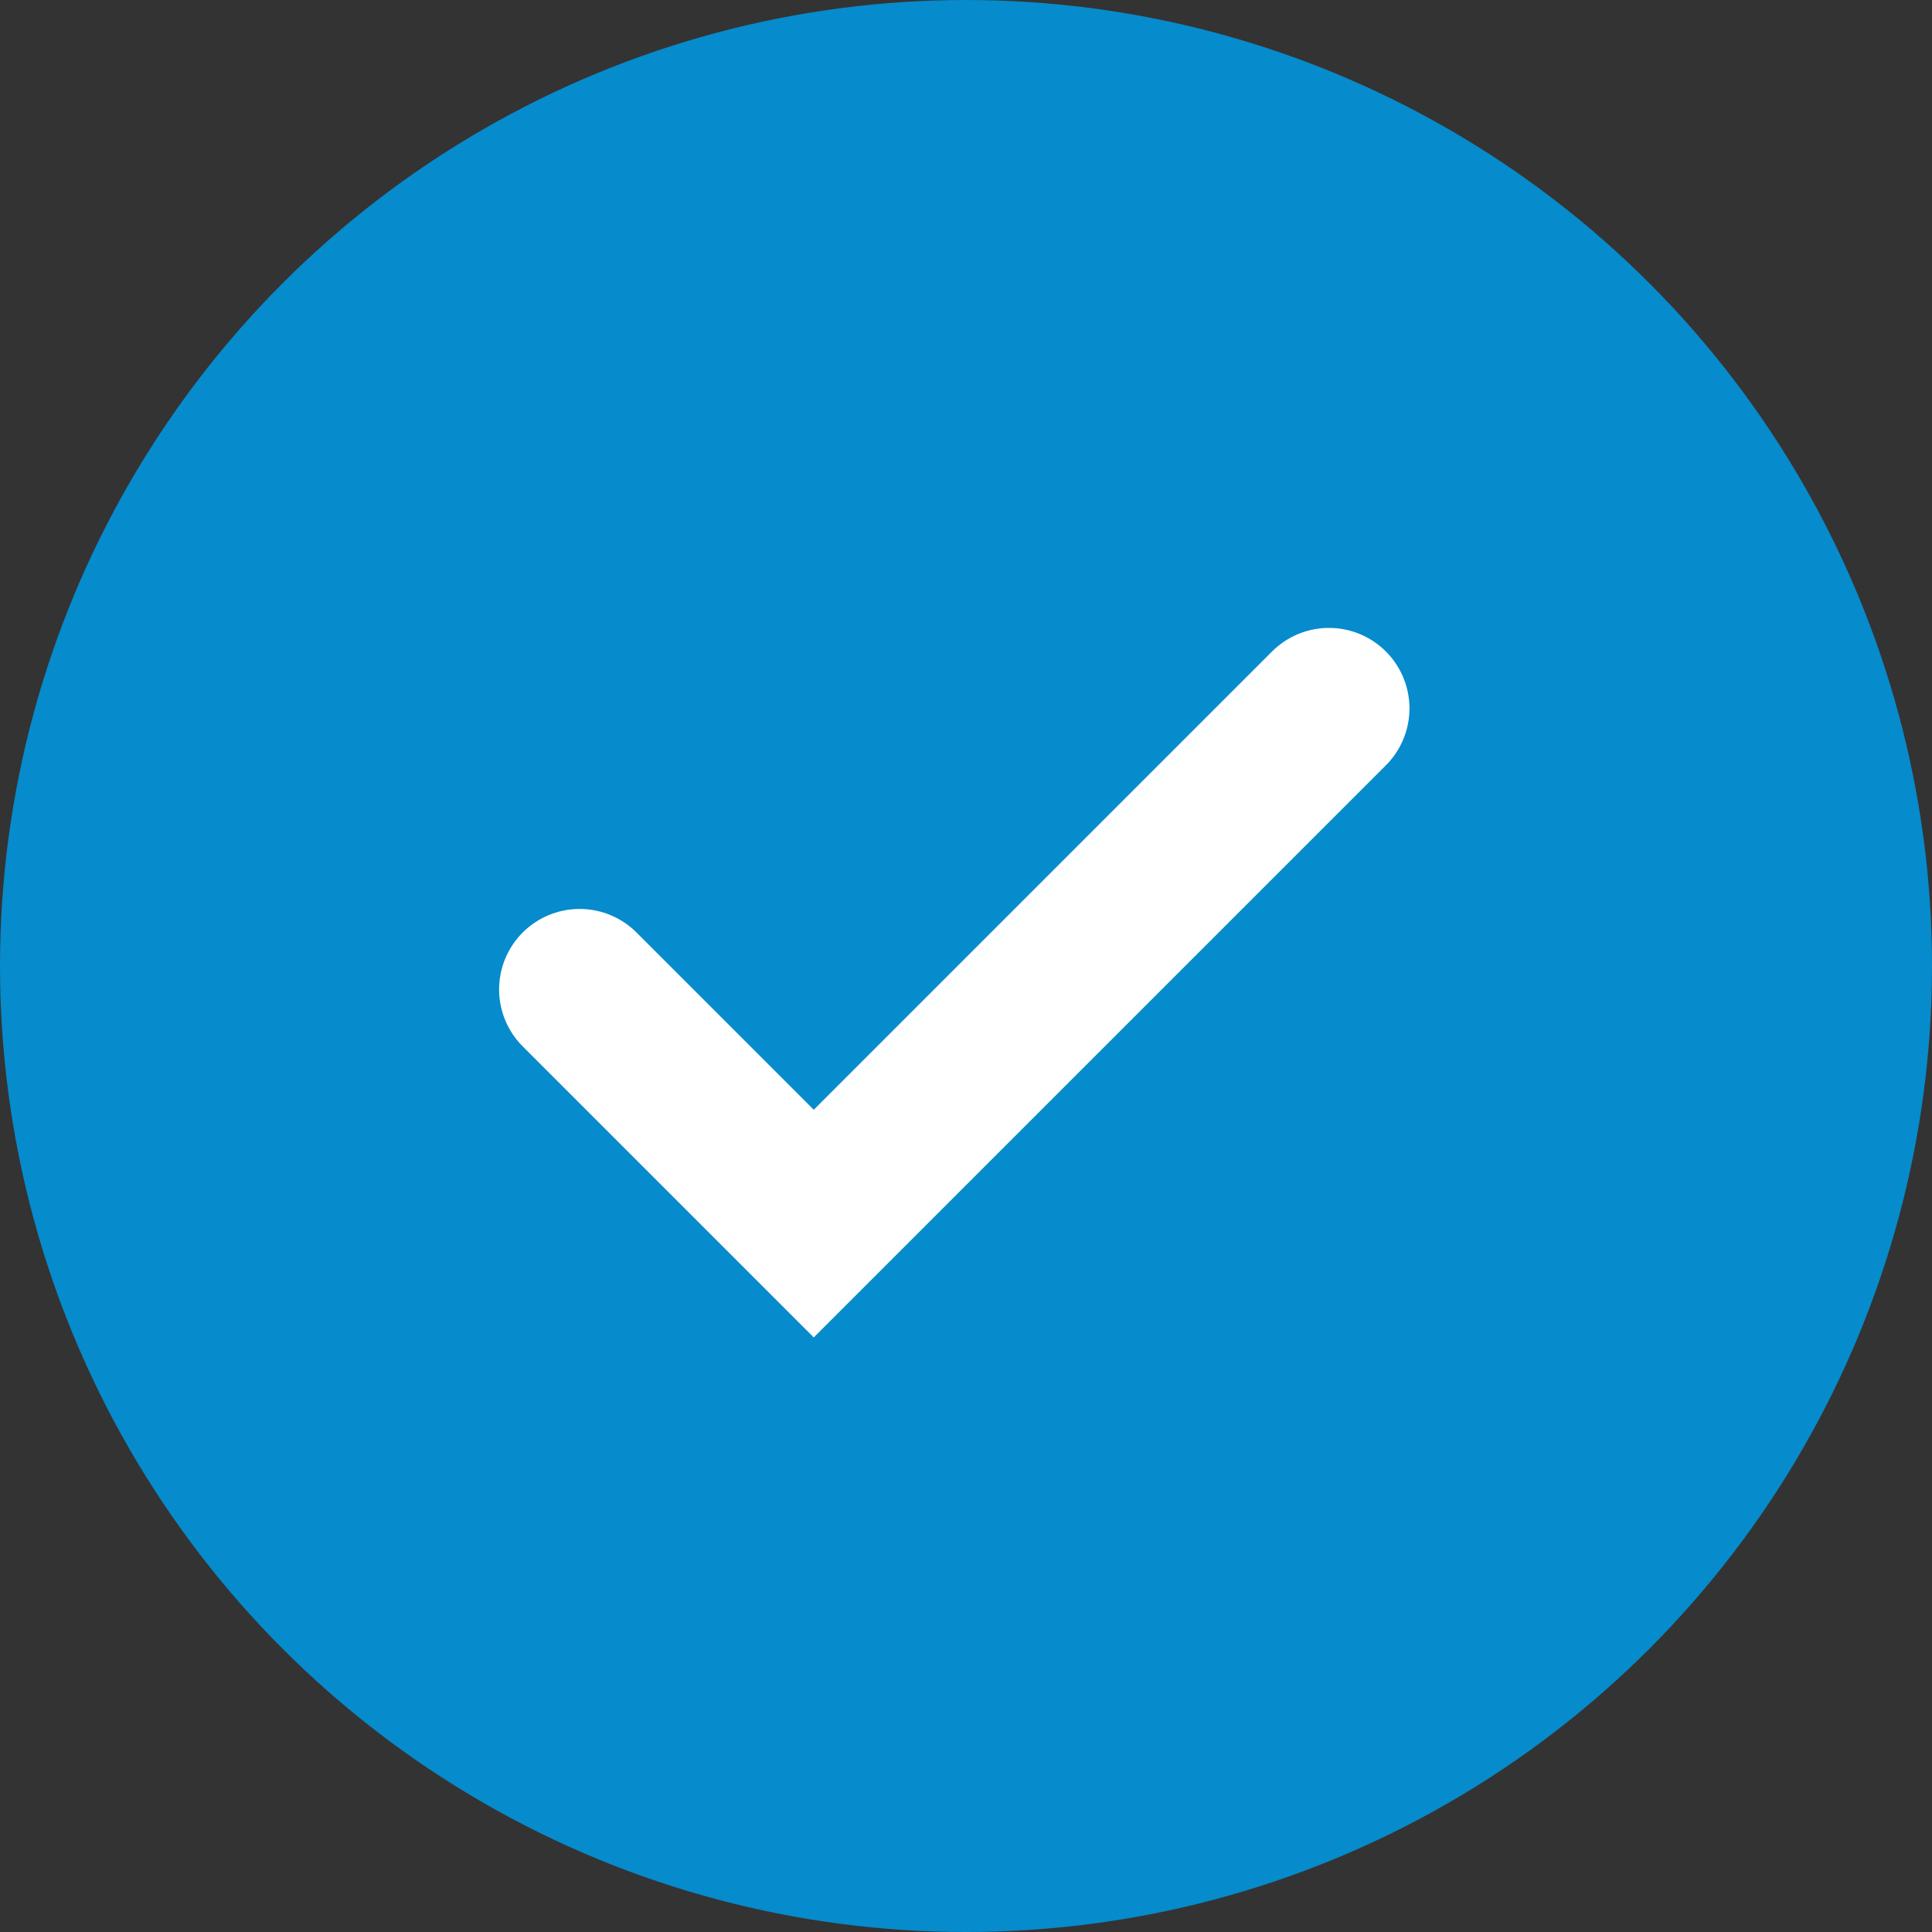 <svg width="30" height="30" viewBox="0 0 30 30" fill="none" xmlns="http://www.w3.org/2000/svg">
<rect x="0" y="0" width="30" height="30" fill="#333333" stroke="none"/>
<circle cx="15" cy="15" r="15" fill="#068BCC"/>
<path d="M9 15.364L12.636 19L20.636 11" stroke="white" stroke-width="2.5" stroke-linecap="round"/>
</svg>
